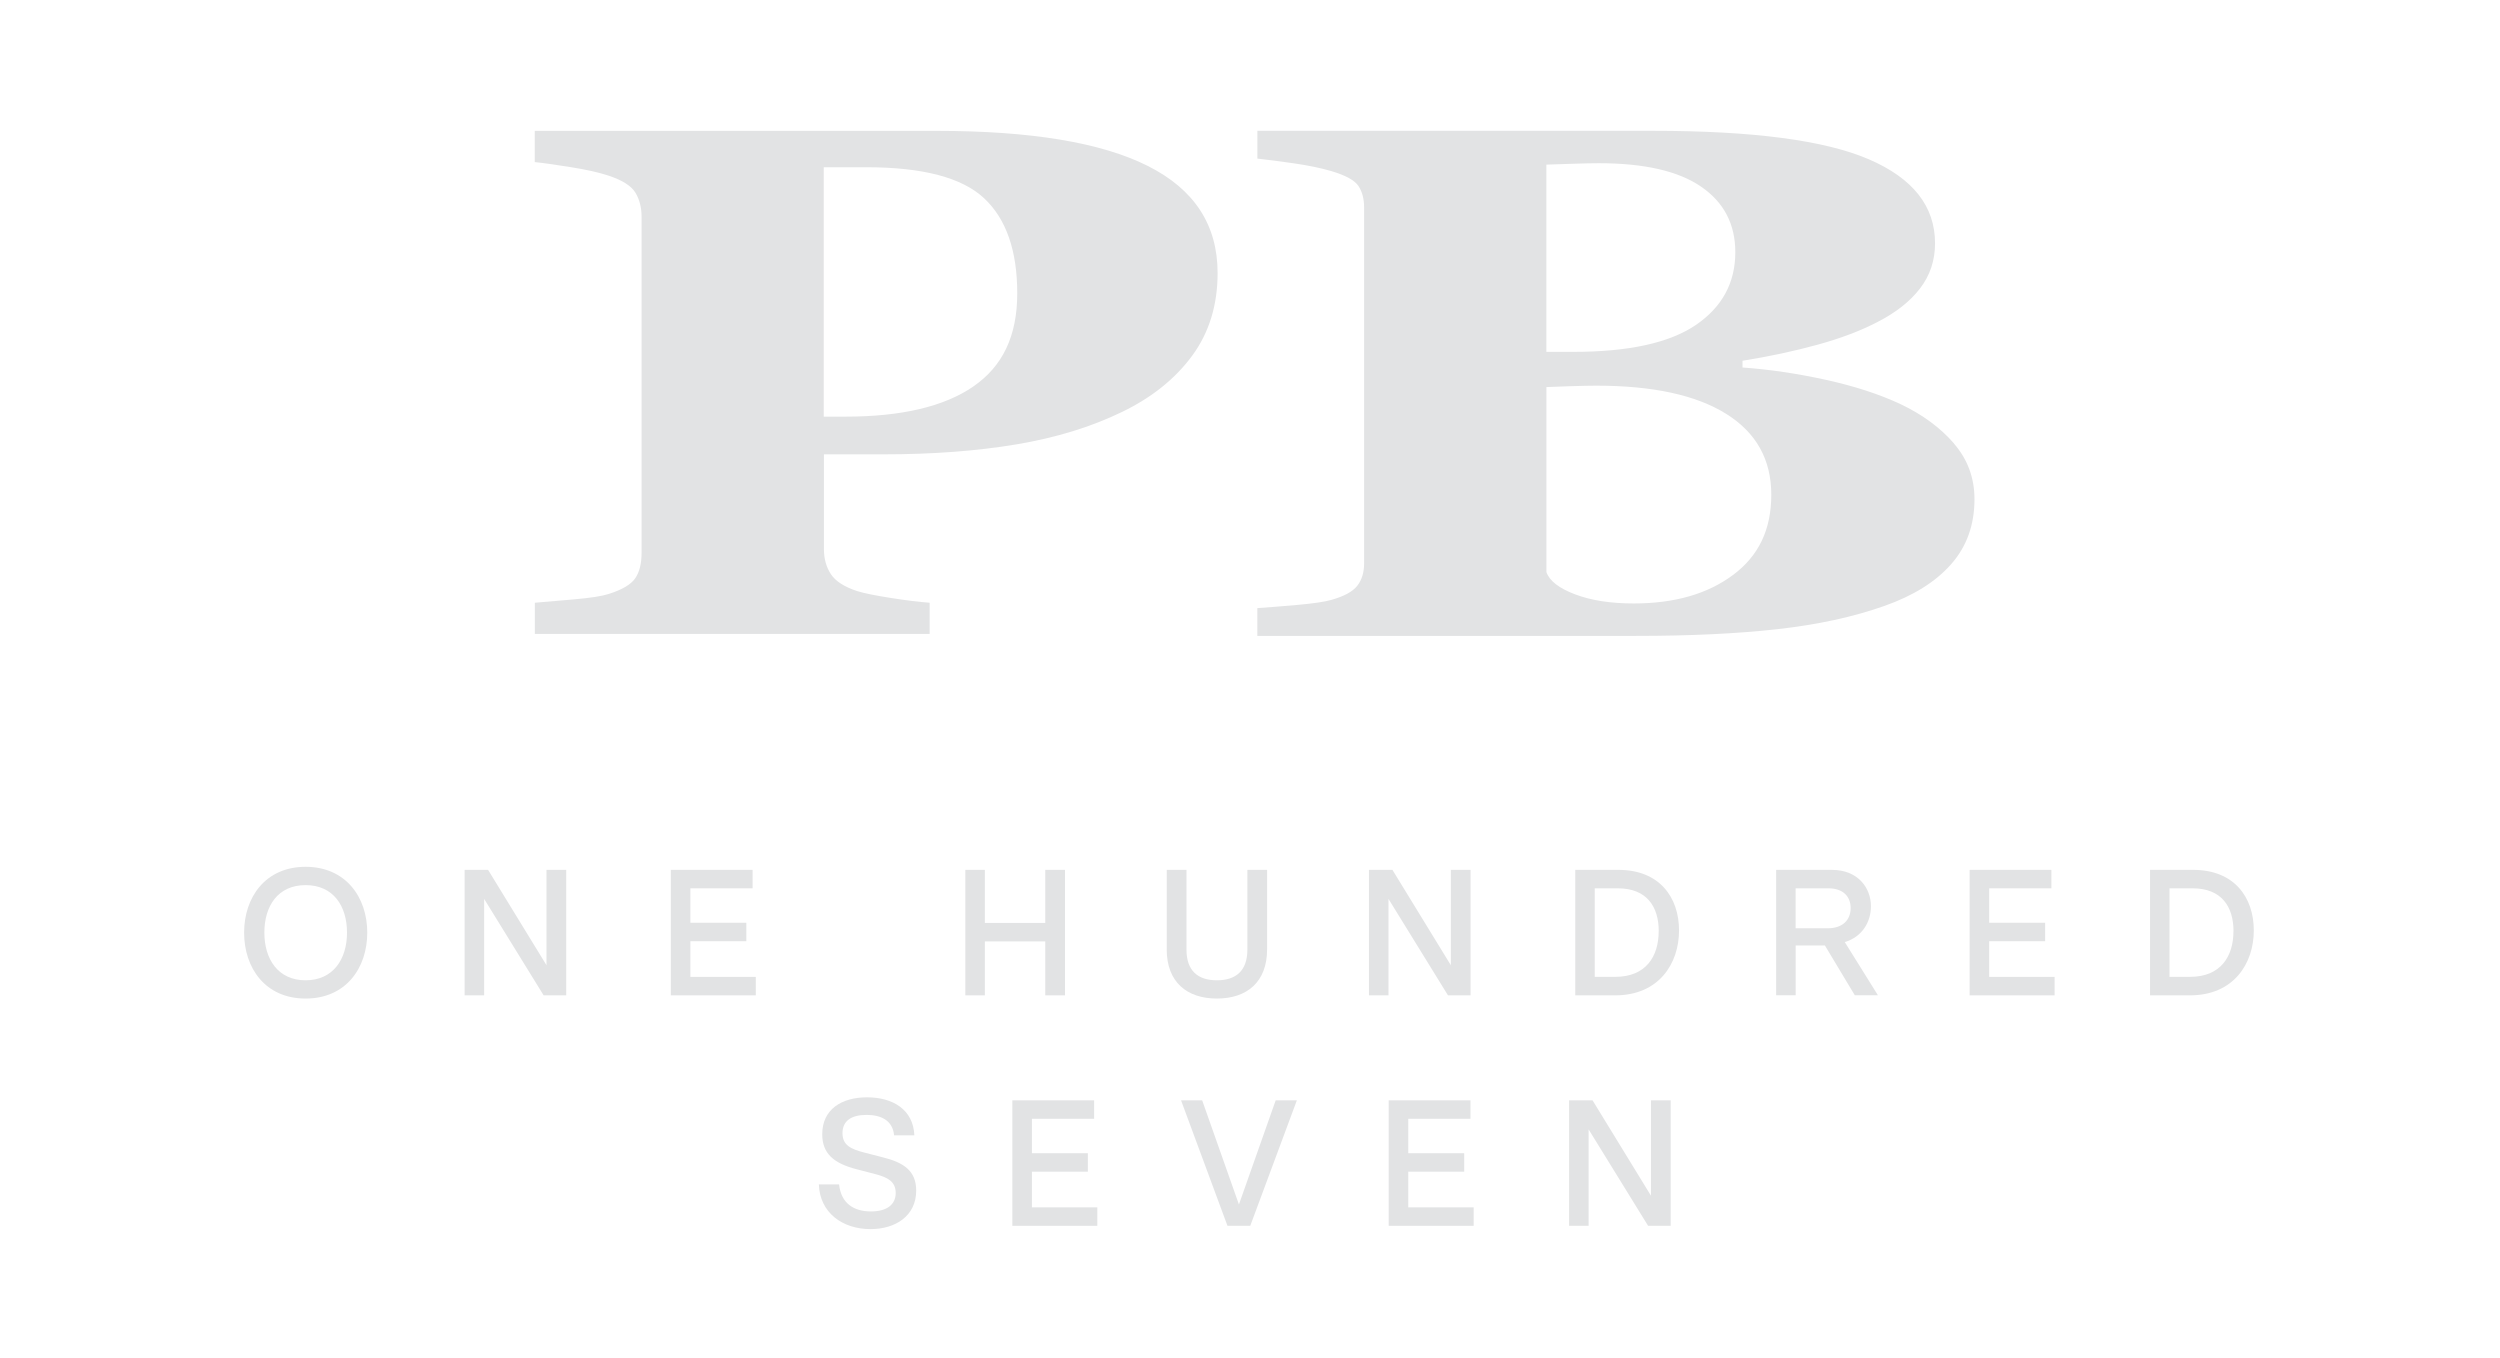 <?xml version="1.0" encoding="UTF-8"?><svg xmlns="http://www.w3.org/2000/svg" viewBox="0 0 514.82 279.61"><g id="a"></g><g id="b"><g><path d="M50.27,192.05c0-7.27,4.39-13.55,12.66-13.55s12.7,6.27,12.7,13.55-4.39,13.58-12.7,13.58-12.66-6.31-12.66-13.58Zm21.19,0c0-5.46-2.81-9.78-8.53-9.78s-8.49,4.32-8.49,9.78,2.81,9.82,8.49,9.82,8.53-4.36,8.53-9.82Z" fill="#e2e3e4"/><path d="M95.67,179.13h4.84l12.03,19.64v-19.64h4.06v25.84h-4.65l-12.25-19.86v19.86h-4.02v-25.84Z" fill="#e2e3e4"/><path d="M138.15,179.13h16.83v3.8h-12.81v7.09h11.52v3.8h-11.52v7.35h13.47v3.8h-17.5v-25.84Z" fill="#e2e3e4"/><path d="M198.79,179.13h4.02v10.93h12.44v-10.93h4.06v25.84h-4.06v-11.11h-12.44v11.11h-4.02v-25.84Z" fill="#e2e3e4"/><path d="M240.27,195.52v-16.39h4.06v16.43c0,4.36,2.36,6.31,6.27,6.31s6.27-1.96,6.27-6.31v-16.43h4.06v16.39c0,6.68-4.13,10.11-10.34,10.11s-10.33-3.43-10.33-10.11Z" fill="#e2e3e4"/><path d="M281.9,179.13h4.84l12.03,19.64v-19.64h4.06v25.84h-4.65l-12.25-19.86v19.86h-4.02v-25.84Z" fill="#e2e3e4"/><path d="M324.38,179.13h8.9c8.45,0,12.48,5.65,12.48,12.48s-4.17,13.36-13.14,13.36h-8.23v-25.84Zm17.2,12.62c0-5.02-2.44-8.82-8.42-8.82h-4.76v18.23h4.24c6.27,0,8.93-4.17,8.93-9.41Z" fill="#e2e3e4"/><path d="M365.75,179.13h11.48c5.39,0,8.05,3.73,8.05,7.49,0,3.25-1.81,6.31-5.39,7.38l6.83,10.96h-4.76l-6.16-10.26h-6.02v10.26h-4.02v-25.84Zm15.35,7.86c0-2.33-1.51-4.06-4.58-4.06h-6.75v8.23h6.61c3.06,0,4.72-1.7,4.72-4.17Z" fill="#e2e3e4"/><path d="M405.61,179.13h16.83v3.8h-12.81v7.09h11.52v3.8h-11.52v7.35h13.47v3.8h-17.5v-25.84Z" fill="#e2e3e4"/><path d="M442.74,179.13h8.9c8.45,0,12.48,5.65,12.48,12.48s-4.17,13.36-13.14,13.36h-8.23v-25.84Zm17.2,12.62c0-5.02-2.44-8.82-8.42-8.82h-4.76v18.23h4.24c6.27,0,8.93-4.17,8.93-9.41Z" fill="#e2e3e4"/><path d="M168.62,243.9h4.17c.41,3.91,3.03,5.57,6.57,5.57,3.25,0,5.09-1.4,5.09-3.8s-1.73-3.21-4.02-3.84l-3.95-1.03c-4.8-1.22-7.16-3.25-7.16-7.23,0-5.13,3.99-7.6,9.23-7.6s9.52,2.47,9.74,7.83h-4.17c-.3-3.14-2.77-4.21-5.68-4.21-3.17,0-4.95,1.26-4.95,3.76s1.77,3.29,4.47,3.99l3.73,.96c4.36,1.07,6.98,2.77,6.98,6.87,0,5.24-4.28,7.94-9.41,7.94-5.79,0-10.45-3.4-10.63-9.19Z" fill="#e2e3e4"/><path d="M208.48,226.59h16.83v3.8h-12.81v7.09h11.52v3.8h-11.52v7.35h13.47v3.8h-17.5v-25.84Z" fill="#e2e3e4"/><path d="M243.2,226.59h4.36l7.57,21.45,7.57-21.45h4.36l-9.6,25.84h-4.69l-9.56-25.84Z" fill="#e2e3e4"/><path d="M285.98,226.59h16.83v3.8h-12.81v7.09h11.52v3.8h-11.52v7.35h13.47v3.8h-17.5v-25.84Z" fill="#e2e3e4"/><path d="M323.11,226.59h4.84l12.03,19.64v-19.64h4.06v25.84h-4.65l-12.25-19.86v19.86h-4.02v-25.84Z" fill="#e2e3e4"/></g><g><path d="M236.34,34.16c-9.59-4.81-24.07-7.21-43.45-7.21H110.12v6.43c1.62,.16,4.07,.51,7.35,1.03,3.28,.52,5.9,1.11,7.88,1.77,2.82,.94,4.65,2.1,5.5,3.5,.85,1.4,1.27,3.06,1.27,4.99V113.82c0,2.25-.44,4.01-1.32,5.28-.88,1.27-2.69,2.34-5.44,3.21-1.34,.44-3.7,.81-7.08,1.11-3.38,.3-6.1,.54-8.14,.7v6.43h81.3v-6.43c-2.18-.16-4.86-.49-8.03-.99-3.17-.5-5.46-.96-6.87-1.4-2.68-.88-4.49-2.05-5.44-3.5-.95-1.46-1.43-3.17-1.43-5.15v-19.52h12.26c10.15,0,19.29-.69,27.43-2.06,8.14-1.37,15.38-3.6,21.72-6.68,6.13-2.97,10.94-6.83,14.43-11.58,3.49-4.75,5.23-10.43,5.23-17.02,0-9.89-4.79-17.24-14.38-22.05Zm-35.89,45.42c-6.03,4.15-14.82,6.22-26.38,6.22h-4.44V34.44h8.77c11.63,0,19.72,2.13,24.26,6.39,4.55,4.26,6.82,10.79,6.82,19.58s-3.01,15.02-9.04,19.17Z" fill="#e2e3e4"/><path d="M402.39,91.33c-2.82-3.25-6.48-5.95-11-8.1-4.37-2.05-9.51-3.72-15.43-5.02s-11.63-2.14-17.13-2.53v-1.39c5.5-.88,10.64-1.98,15.44-3.3,4.79-1.32,8.91-2.88,12.37-4.69,3.81-1.95,6.73-4.26,8.77-6.93,2.04-2.66,3.07-5.75,3.07-9.27,0-7.62-4.55-13.39-13.64-17.3-9.09-3.91-23.89-5.86-44.4-5.86h-81.51v5.72c2.18,.24,4.72,.57,7.61,.99,2.89,.42,5.43,.94,7.61,1.58,2.96,.88,4.83,1.91,5.6,3.08,.77,1.17,1.16,2.64,1.16,4.4V116c0,1.9-.48,3.46-1.43,4.65-.95,1.2-2.73,2.16-5.34,2.89-1.34,.39-3.67,.73-6.98,1.03-3.31,.29-6.06,.51-8.24,.66v5.72h77.91c11.2,0,20.95-.46,29.23-1.39,8.28-.93,15.59-2.52,21.93-4.76,5.99-2.1,10.59-4.97,13.8-8.61,3.21-3.64,4.81-8.1,4.81-13.38,0-4.4-1.41-8.22-4.23-11.47Zm-83.94-57.43c1.55-.05,3.4-.11,5.55-.18,2.15-.07,3.89-.11,5.23-.11,9.37,0,16.4,1.61,21.09,4.84,4.69,3.22,7.03,7.72,7.03,13.49,0,6.3-2.72,11.3-8.14,14.99-5.43,3.69-13.85,5.53-25.27,5.53h-5.5V33.91Zm38.43,84.5c-5.25,3.92-12.07,5.87-20.46,5.87-4.72,0-8.74-.62-12.05-1.87-3.31-1.25-5.29-2.78-5.92-4.59v-38.1c1.06-.05,2.7-.11,4.92-.18,2.22-.07,4-.11,5.34-.11,11.63,0,20.54,1.93,26.75,5.8,6.2,3.87,9.3,9.42,9.3,16.66s-2.63,12.6-7.87,16.52Z" fill="#e2e3e4"/></g></g></svg>
